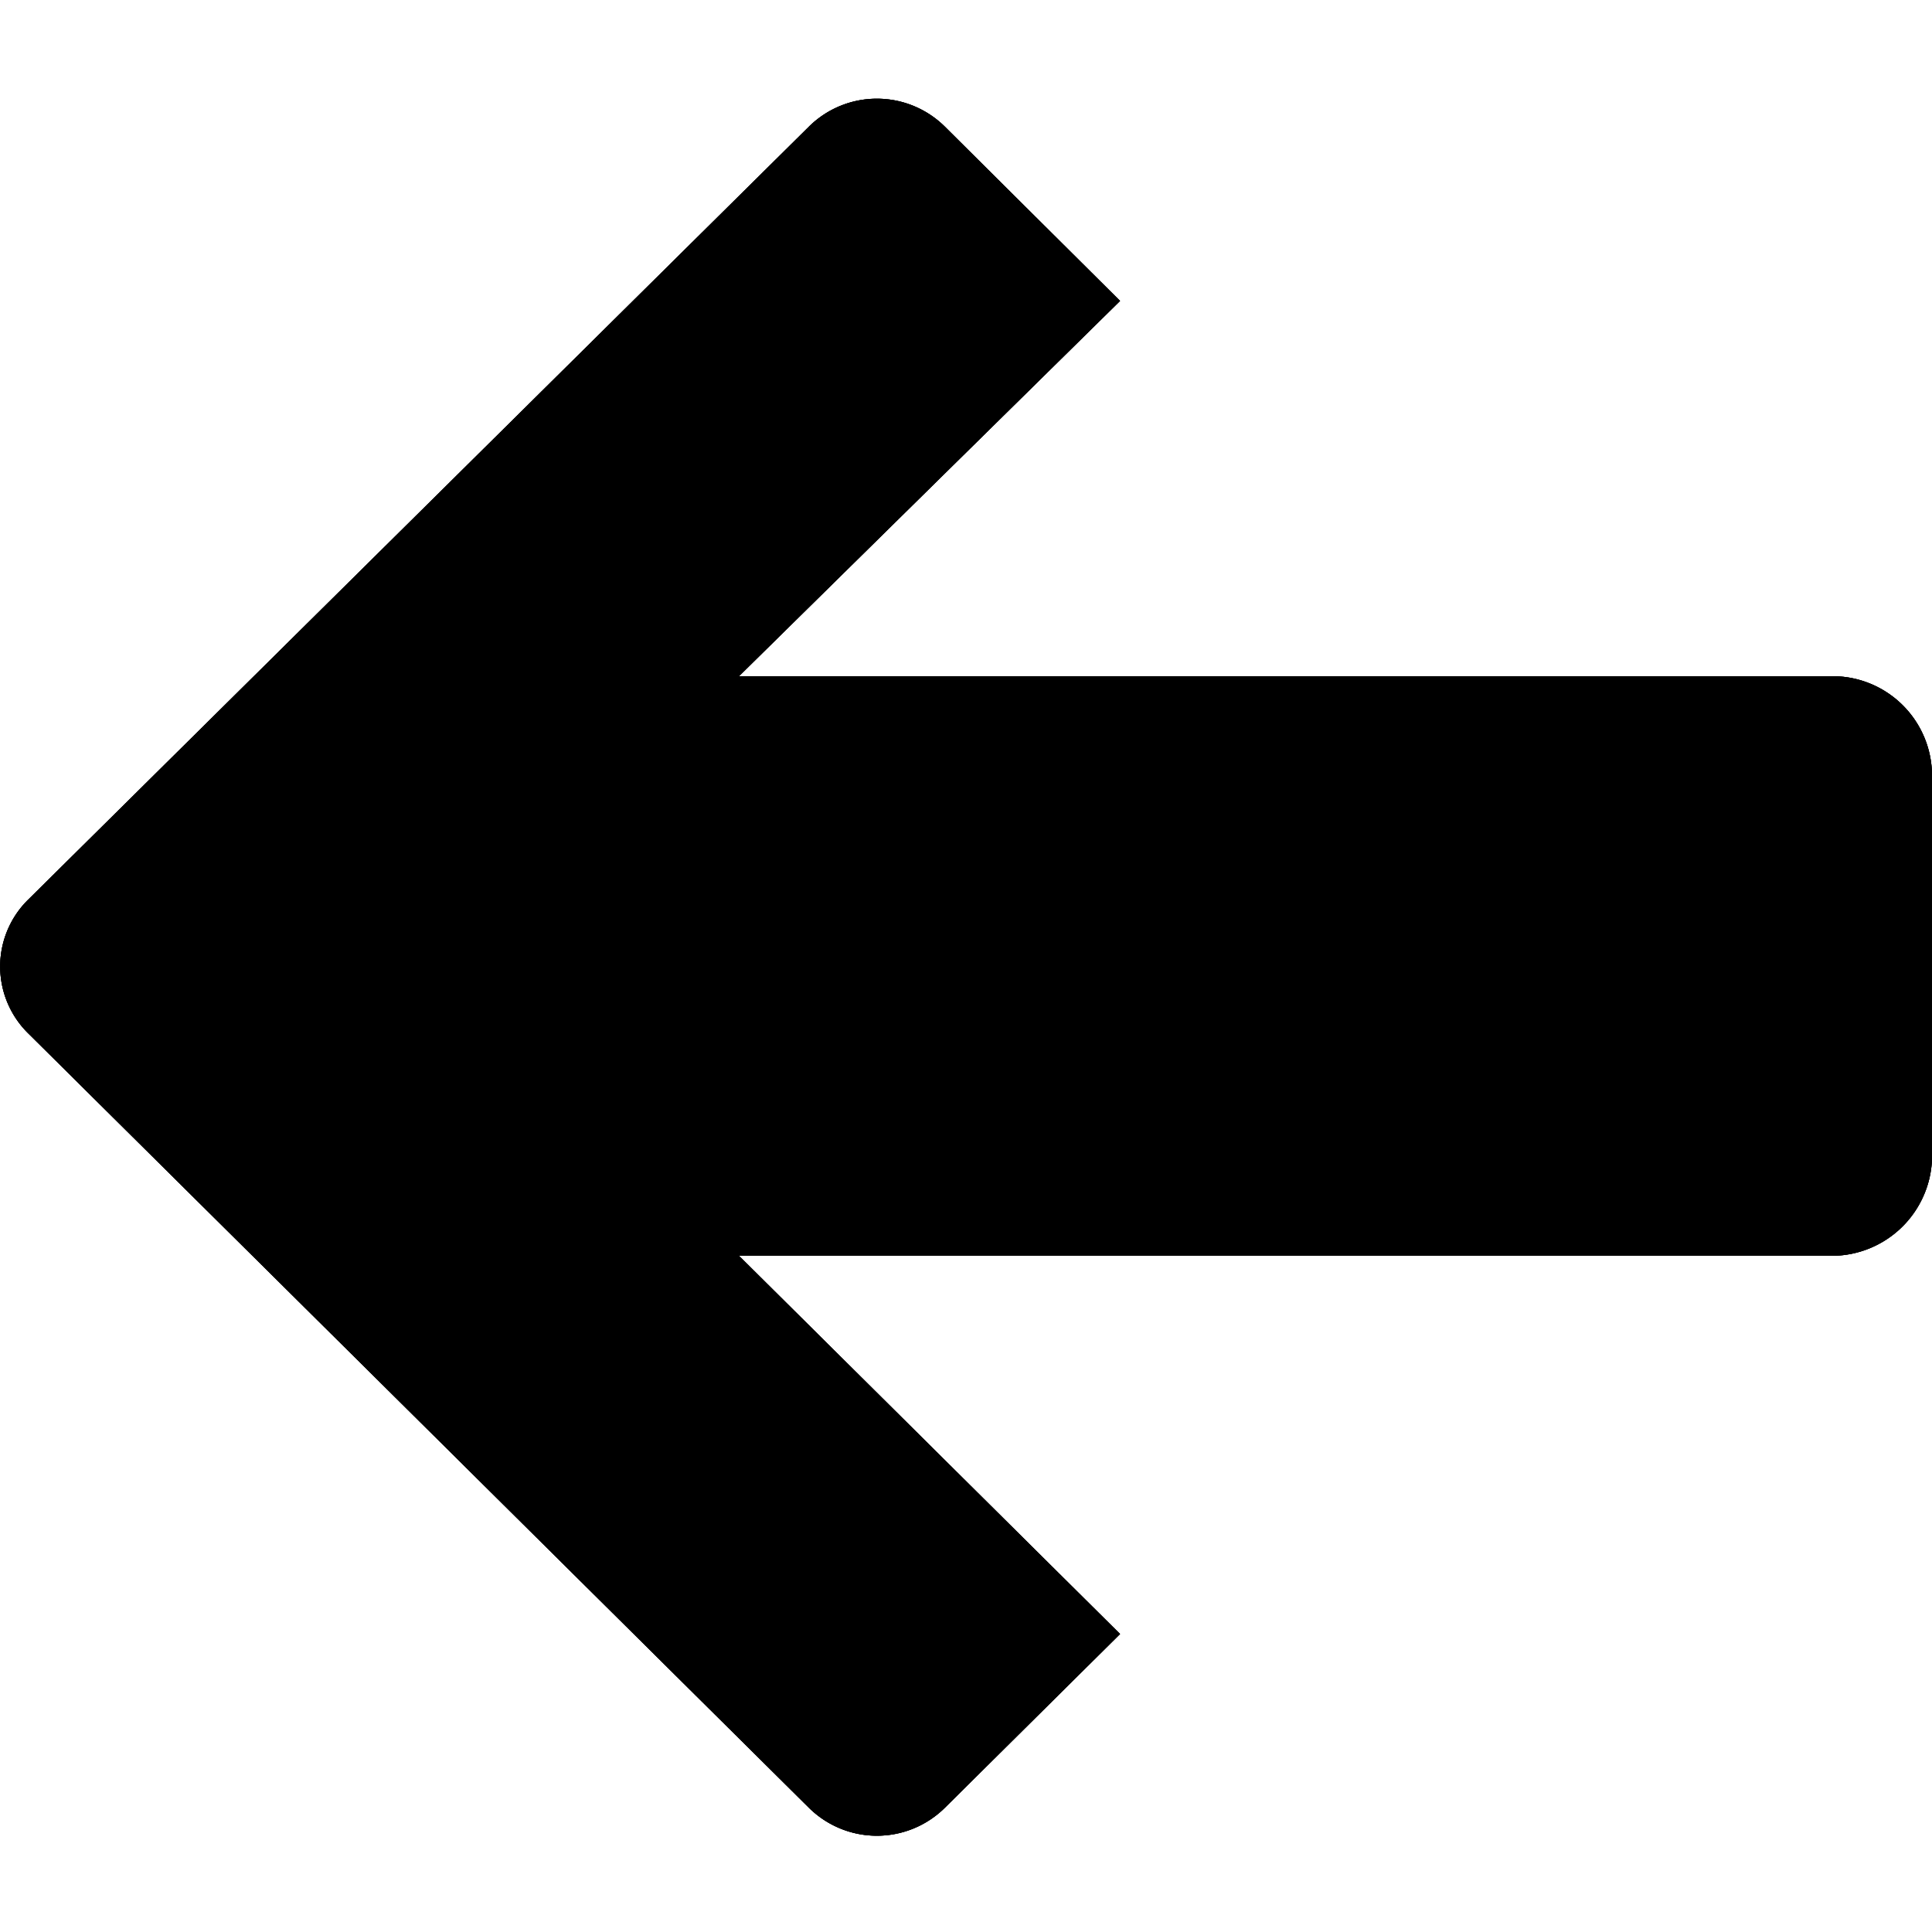 <svg xmlns="http://www.w3.org/2000/svg" viewBox="0 0 40 40" fill="#000"><path d="M40 16.05V24a2.08 2.08 0 0 1-2.06 2H15.3l7.89 7.83-3.63 3.6a2 2 0 0 1-2.81 0L.59 21.4a1.94 1.94 0 0 1 0-2.78l16.16-16a2 2 0 0 1 2.81 0l3.63 3.61L15.3 14h22.64A2.06 2.06 0 0 1 40 16.05z"/><path d="M40 16.05V24a2.08 2.08 0 0 1-2.06 2H15.3l7.89 7.83-3.63 3.6a2 2 0 0 1-2.81 0L.59 21.4a1.94 1.94 0 0 1 0-2.78l16.16-16a2 2 0 0 1 2.81 0l3.63 3.61L15.3 14h22.64A2.06 2.06 0 0 1 40 16.05z"/><path d="M40 16.05V24a2.08 2.08 0 0 1-2.06 2H15.3l7.89 7.83-3.63 3.6a2 2 0 0 1-2.81 0L.59 21.4a1.94 1.94 0 0 1 0-2.78l16.16-16a2 2 0 0 1 2.81 0l3.63 3.61L15.3 14h22.64A2.06 2.06 0 0 1 40 16.05z"/></svg>